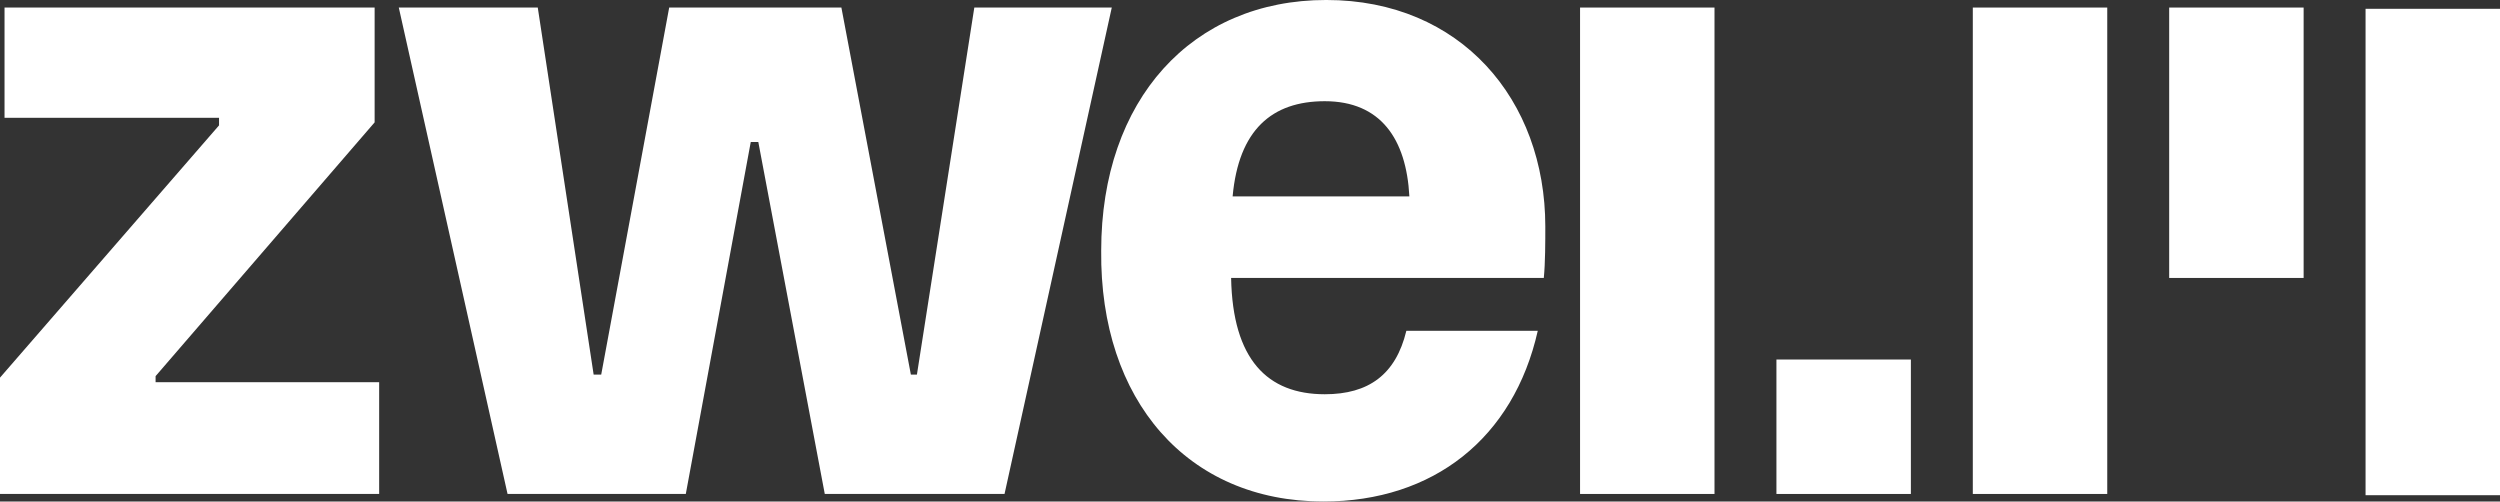 <svg xmlns="http://www.w3.org/2000/svg" width="674" height="135.207" viewBox="0 0 674 135.207">
  <rect x="0" y="0" width="674" height="135.207" fill="#333333" stroke="none"/>
  <g id="zwei-m-logo-weiss" transform="translate(-12 -11.6)">
    <path id="Pfad_1" data-name="Pfad 1" d="M193.562,12.1l-15.476,98.962h-1.629L157.724,12.1H111.3L92.972,111.062H90.935L75.867,12.1H38.4L67.722,143.235h48.056l17.512-94.889h2.036l17.919,94.889h48.463L230.622,12.1Z" transform="translate(81.114 1.536)" fill="#fff"/>
    <g id="Gruppe_1" data-name="Gruppe 1" transform="translate(308.881 11.6)">
      <path id="Pfad_2" data-name="Pfad 2" d="M120.335,64.543c1.629-17.919,10.588-25.657,24.842-25.657,15.068,0,21.992,10.181,22.806,25.657H120.335Zm24.435,82.265c29.729,0,51.314-17.1,57.83-46.019H167.169c-2.851,11.81-10.181,17.1-21.992,17.1-15.476,0-24.842-9.367-25.25-31.358h84.3c.407-4.073.407-9.774.407-13.847,0-34.209-22.806-61.088-59.051-61.088S84.9,38.479,84.9,79.2c-.407,40.318,23.213,67.6,59.866,67.6" transform="translate(-84.899 -11.6)" fill="#fff"/>
    </g>
    <rect id="Rechteck_2" data-name="Rechteck 2" width="36.245" height="131.135" transform="translate(437.984 13.636)" fill="#fff"/>
    <rect id="Rechteck_3" data-name="Rechteck 3" width="36.245" height="131.135" transform="translate(543.869 13.636)" fill="#fff"/>
    <rect id="Rechteck_4" data-name="Rechteck 4" width="36.245" height="72.898" transform="translate(596.812 13.636)" fill="#fff"/>
    <rect id="Rechteck_5" data-name="Rechteck 5" width="36.245" height="36.245" transform="translate(490.927 108.526)" fill="#fff"/>
    <rect id="Rechteck_6" data-name="Rechteck 6" width="36.245" height="131.135" transform="translate(649.755 13.973)" fill="#fff"/>
    <path id="Pfad_3" data-name="Pfad 3" d="M13.222,12.1V41.829h57.83v2.036L12,111.876v31.358H114.22V113.1H53.947v-1.629L113,43.051V12.1Z" transform="translate(0 1.536)" fill="#fff"/>
  </g>
</svg>
